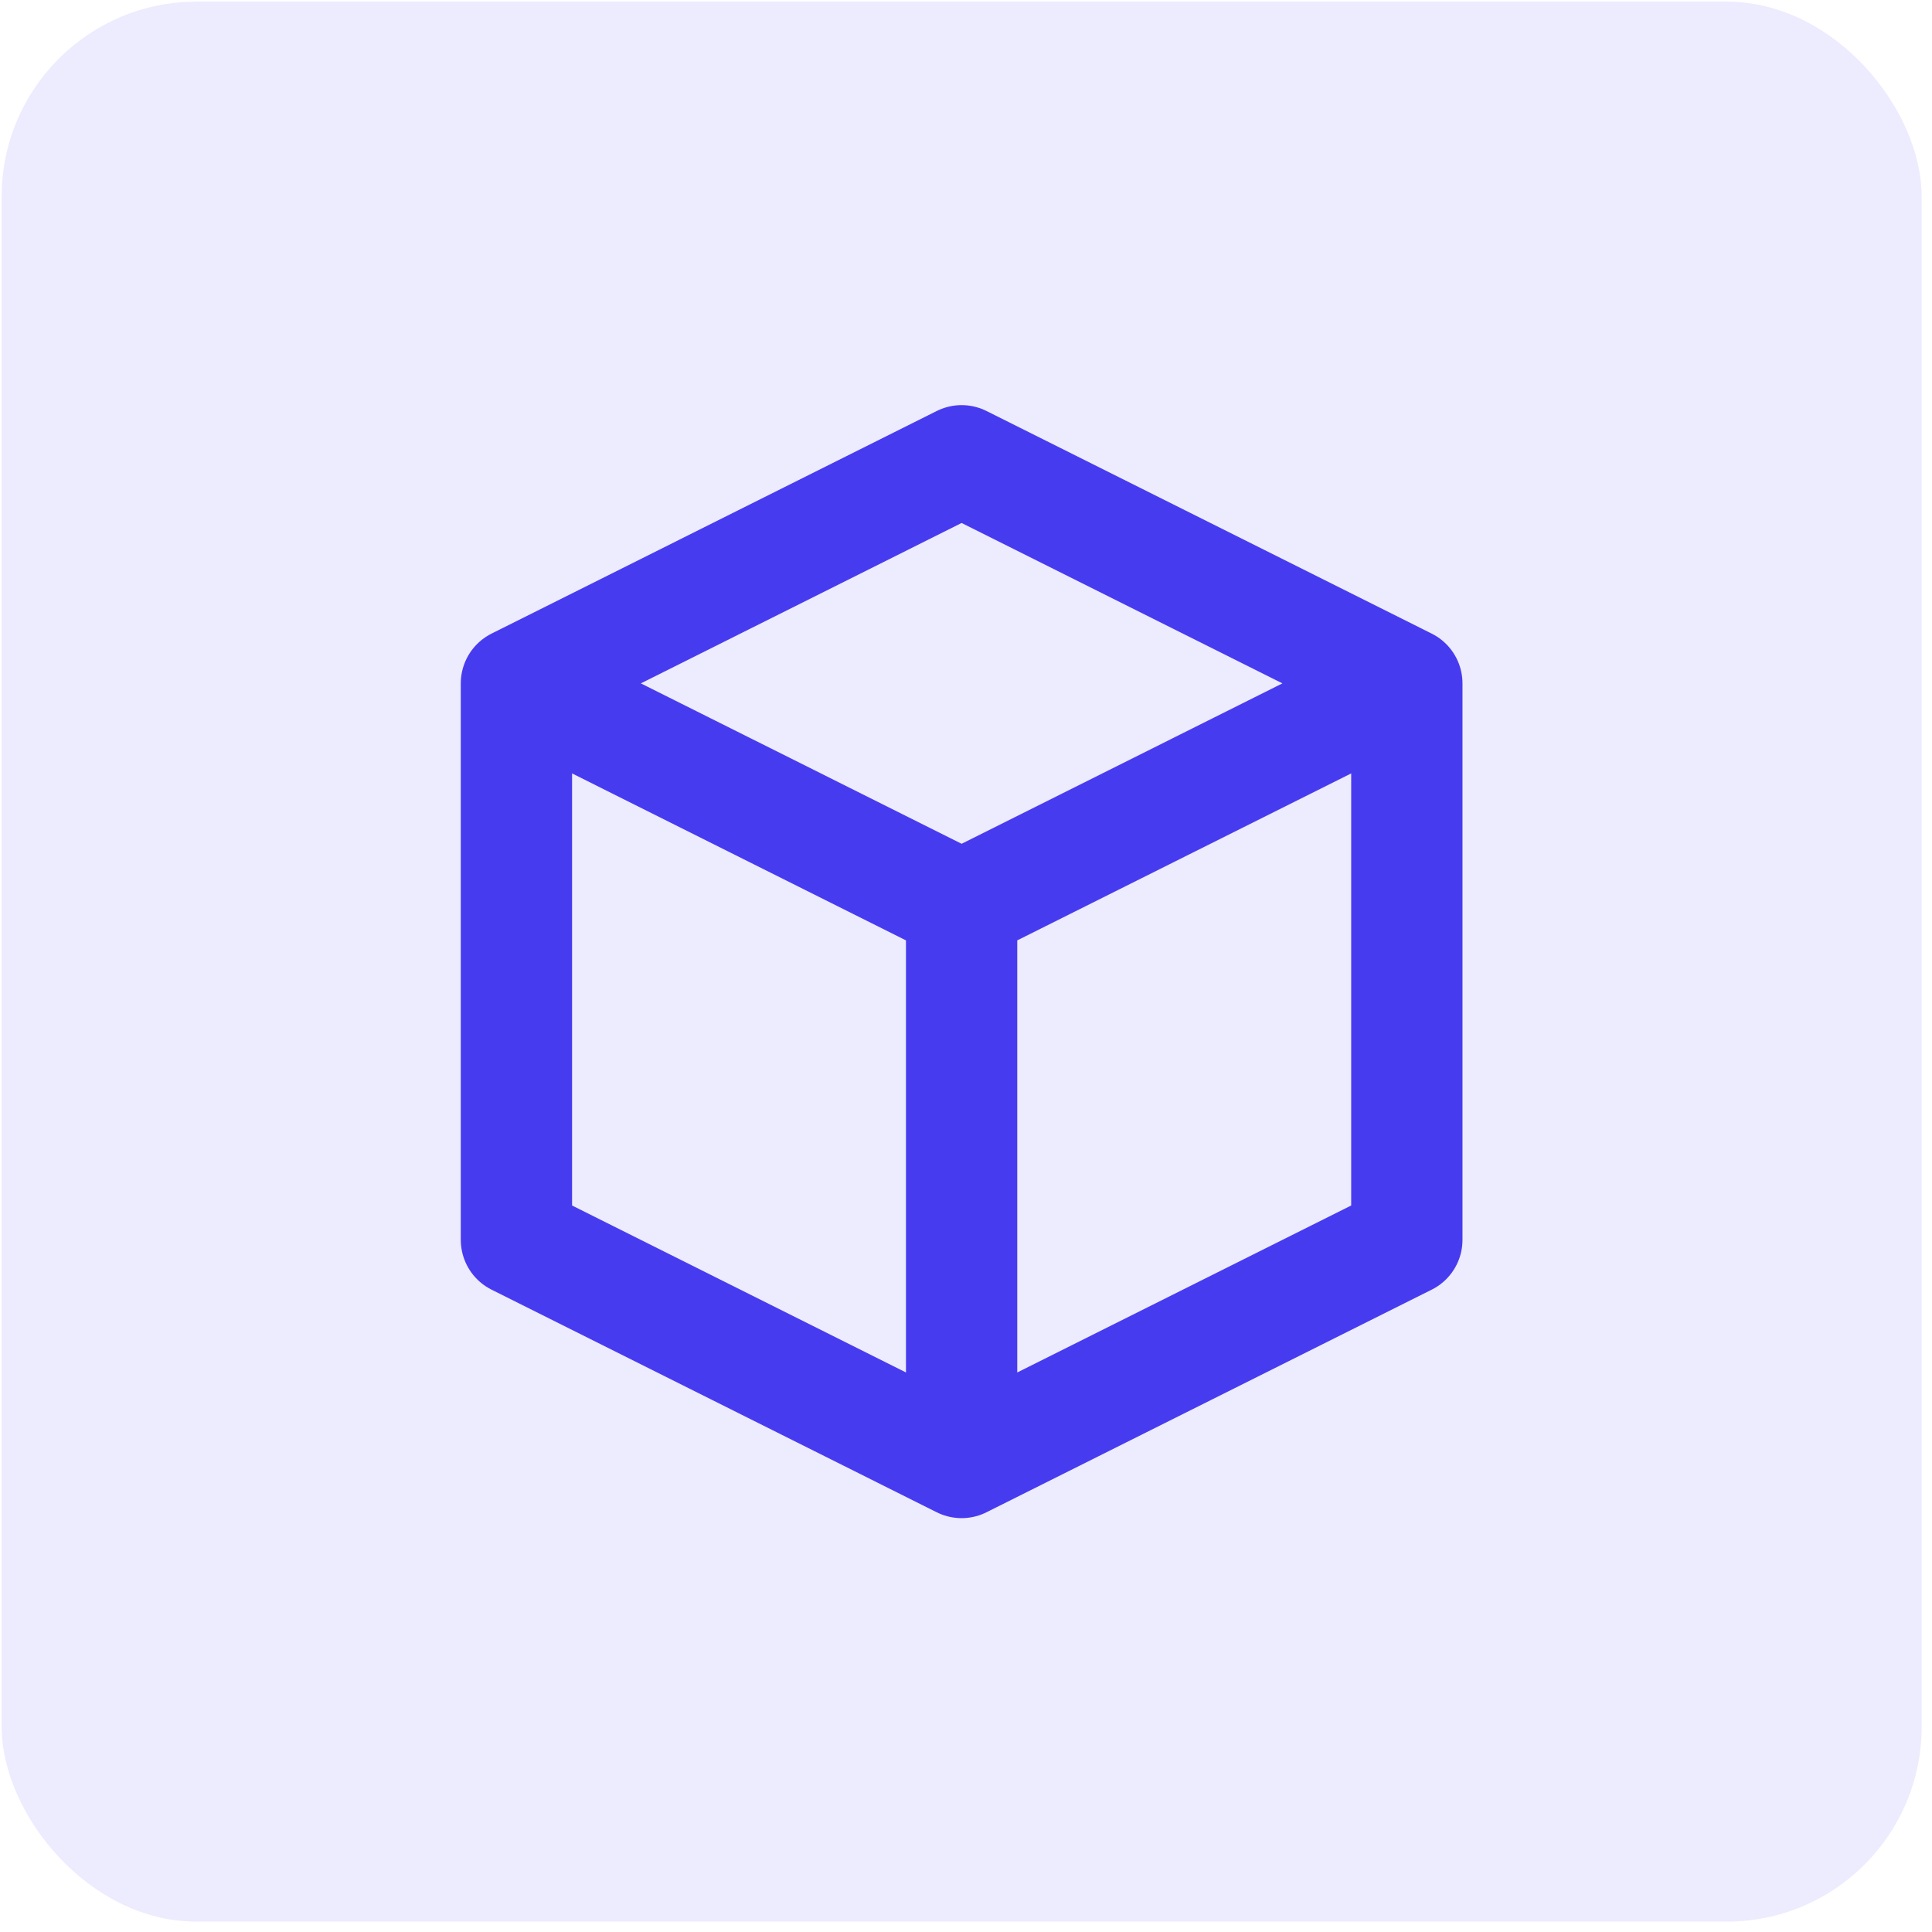 <svg width="63" height="63" viewBox="0 0 63 63" fill="none" xmlns="http://www.w3.org/2000/svg">
<rect x="0.055" y="0.054" width="62.607" height="62.607" rx="6.351" fill="#473BF0" fill-opacity="0.1"/>
<path d="M45.875 22.284L31.357 15.025L16.84 22.284M45.875 22.284L31.357 29.543M45.875 22.284V40.431L31.357 47.69M16.84 22.284L31.357 29.543M16.84 22.284V40.431L31.357 47.69M31.357 29.543V47.69" stroke="#473BF0" stroke-width="3.629" stroke-linecap="round" stroke-linejoin="round"/>
</svg>
